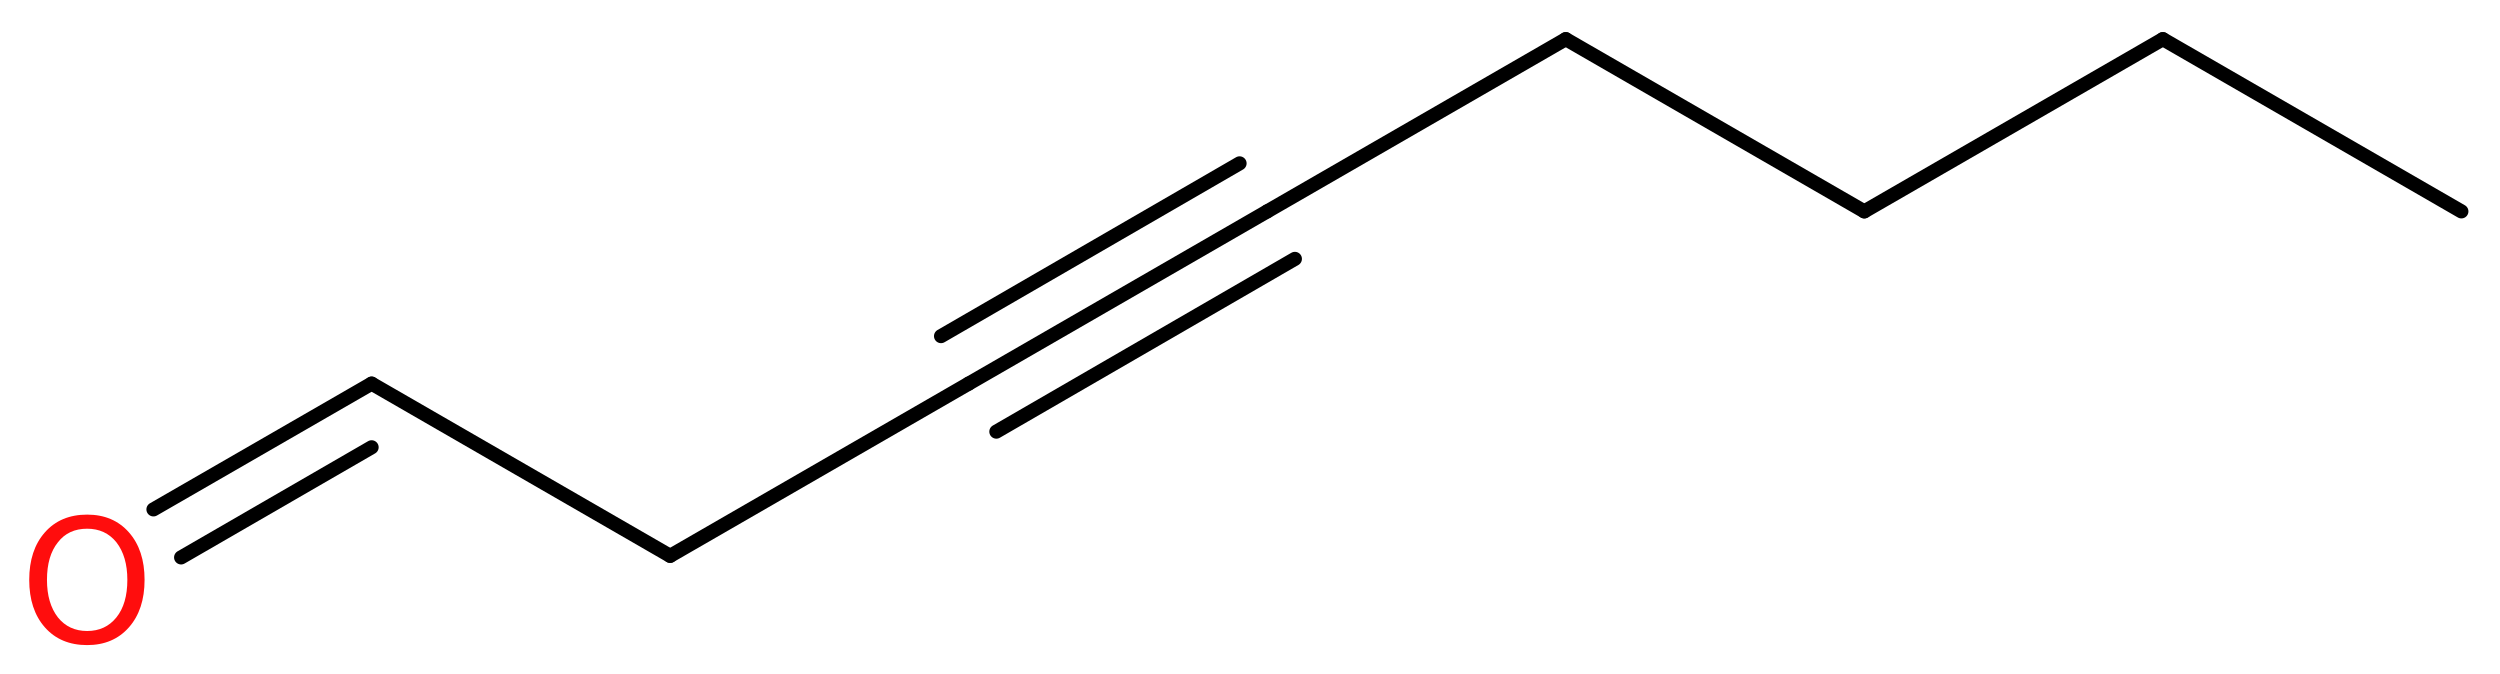 <?xml version='1.0' encoding='UTF-8'?>
<!DOCTYPE svg PUBLIC "-//W3C//DTD SVG 1.1//EN" "http://www.w3.org/Graphics/SVG/1.1/DTD/svg11.dtd">
<svg version='1.2' xmlns='http://www.w3.org/2000/svg' xmlns:xlink='http://www.w3.org/1999/xlink' width='47.9mm' height='12.92mm' viewBox='0 0 47.9 12.92'>
  <desc>Generated by the Chemistry Development Kit (http://github.com/cdk)</desc>
  <g stroke-linecap='round' stroke-linejoin='round' stroke='#000000' stroke-width='.27' fill='#FF0D0D'>
    <rect x='.0' y='.0' width='48.0' height='13.0' fill='#FFFFFF' stroke='none'/>
    <g id='mol1' class='mol'>
      <line id='mol1bnd1' class='bond' x1='47.16' y1='4.05' x2='41.44' y2='.75'/>
      <line id='mol1bnd2' class='bond' x1='41.44' y1='.75' x2='35.72' y2='4.05'/>
      <line id='mol1bnd3' class='bond' x1='35.72' y1='4.05' x2='30.0' y2='.75'/>
      <line id='mol1bnd4' class='bond' x1='30.0' y1='.75' x2='24.28' y2='4.05'/>
      <g id='mol1bnd5' class='bond'>
        <line x1='24.28' y1='4.05' x2='18.56' y2='7.35'/>
        <line x1='24.81' y1='4.96' x2='19.09' y2='8.27'/>
        <line x1='23.75' y1='3.13' x2='18.03' y2='6.44'/>
      </g>
      <line id='mol1bnd6' class='bond' x1='18.56' y1='7.35' x2='12.84' y2='10.65'/>
      <line id='mol1bnd7' class='bond' x1='12.84' y1='10.65' x2='7.12' y2='7.35'/>
      <g id='mol1bnd8' class='bond'>
        <line x1='7.12' y1='7.35' x2='2.94' y2='9.76'/>
        <line x1='7.12' y1='8.57' x2='3.47' y2='10.68'/>
      </g>
      <path id='mol1atm9' class='atom' d='M1.67 10.13q-.36 .0 -.56 .26q-.21 .26 -.21 .72q.0 .45 .21 .72q.21 .26 .56 .26q.35 .0 .56 -.26q.21 -.26 .21 -.72q.0 -.45 -.21 -.72q-.21 -.26 -.56 -.26zM1.67 9.86q.5 .0 .8 .34q.3 .34 .3 .91q.0 .57 -.3 .91q-.3 .34 -.8 .34q-.51 .0 -.81 -.34q-.3 -.34 -.3 -.91q.0 -.57 .3 -.91q.3 -.34 .81 -.34z' stroke='none'/>
    </g>
  </g>
</svg>
